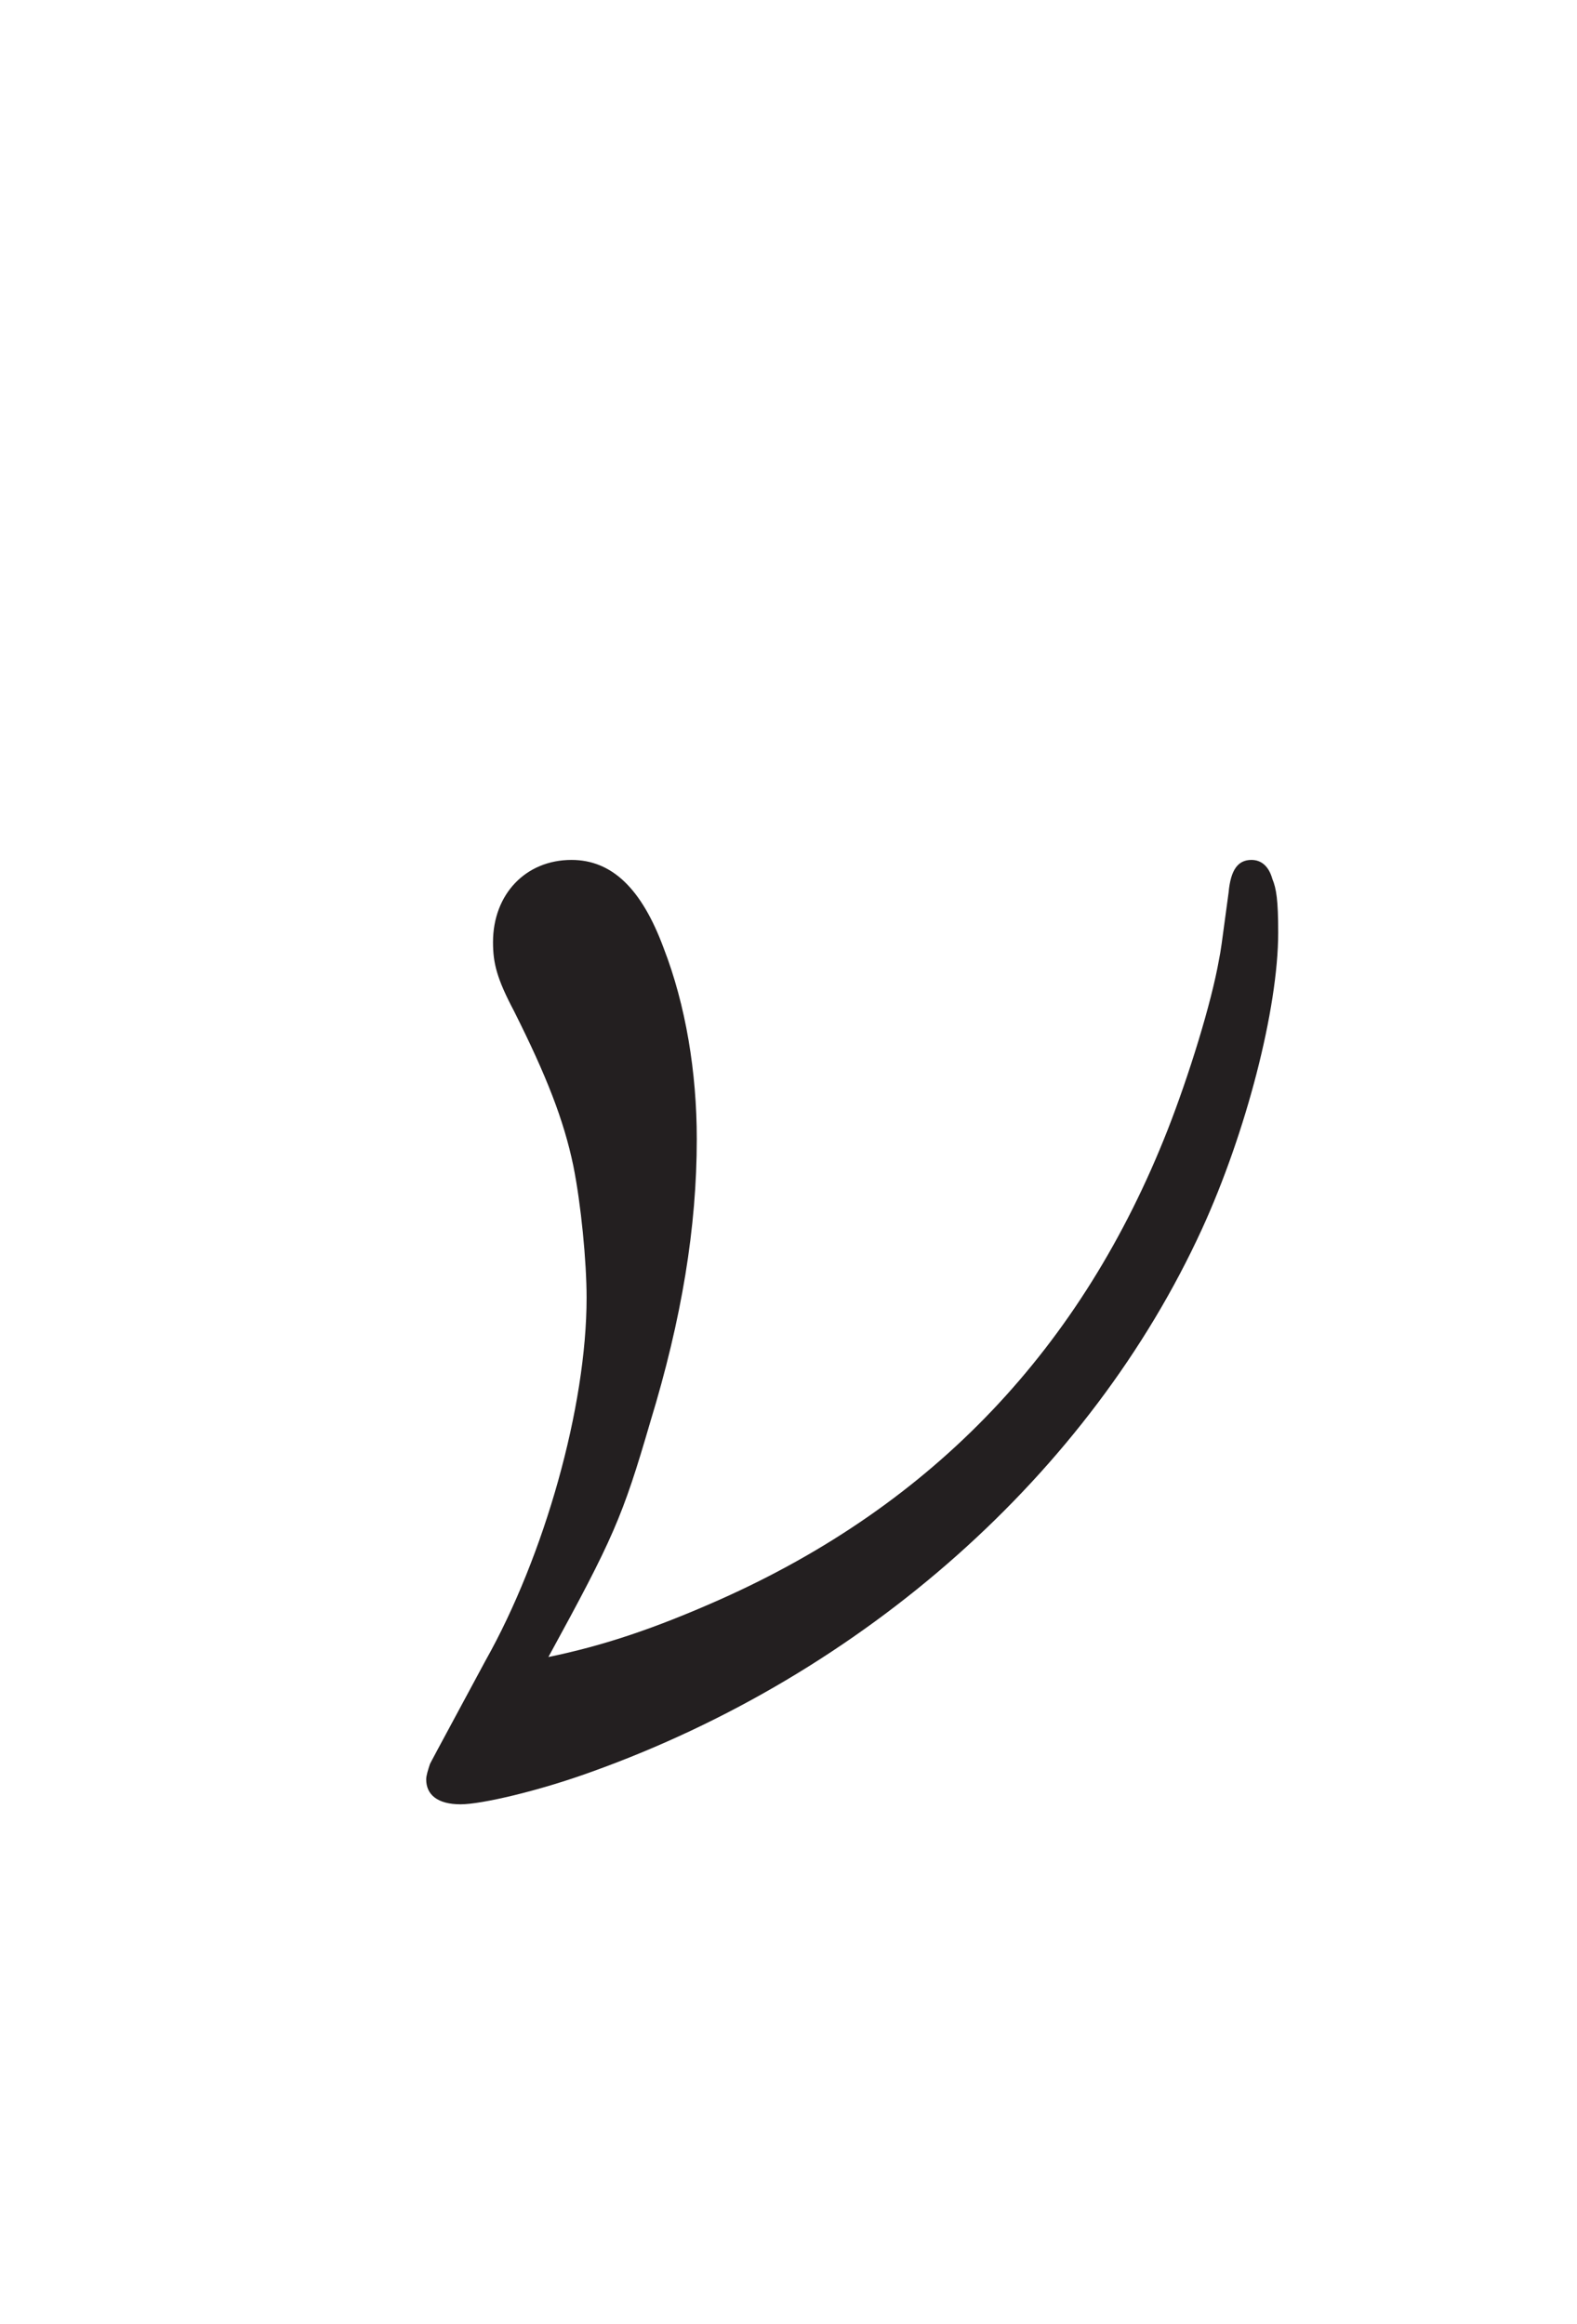 <?xml version="1.0"?><!--Antenna House PDF Viewer SDK V3.3 MR13 (3,3,2014,0515) for Windows Copyright (c) 1999-2014 Antenna House, Inc.--><svg xml:space="preserve" version="1.1" fill="black" fill-rule="evenodd" font-style="normal" font-weight="normal" font-stretch="normal" width="7.6pt" height="11.2pt" viewBox="0 0 7.6 11.2" xmlns="http://www.w3.org/2000/svg" xmlns:xlink="http://www.w3.org/1999/xlink"><defs><clipPath id="c0"><rect x="0" y="0" width="7.6" height="11.2" fill="none" clip-rule="evenodd"/></clipPath><clipPath id="c1"><rect x="-1" y="-1" width="597" height="844" fill="none" clip-rule="evenodd"/></clipPath><clipPath id="c2"><rect x="0" y="0" width="595" height="842" fill="none" clip-rule="evenodd"/></clipPath><clipPath id="c3"><rect x="0" y="0" width="595" height="842" fill="none" clip-rule="evenodd"/></clipPath><clipPath id="c4"><path d="M172.328,670.077h-180.975v9.263h171.529v171.108h9.446v-180.371" fill="none" clip-rule="nonzero"/></clipPath><clipPath id="c5"><path d="M.015,842.023h172.313v-171.946h-172.313v171.946z" fill="none" clip-rule="nonzero"/></clipPath><clipPath id="c6"><path d="M158.846,689.737h-127.749v65.828h127.749v-65.828z" fill="none" clip-rule="nonzero"/></clipPath><clipPath id="c7"><path d="M82.563,539.367h-12.903v56.317h12.903v-56.317z" fill="none" clip-rule="nonzero"/></clipPath><clipPath id="c8"><path d="M195.193,539.367h-63.845v56.317h63.845v-56.317z" fill="none" clip-rule="nonzero"/></clipPath><clipPath id="c9"><path d="M131.348,539.367h-48.785v56.317h48.785v-56.317m-47.941,46.287v-34.32h34.8v34.32h-34.8" fill="none" clip-rule="nonzero"/></clipPath><clipPath id="c10"><path d="M118.207,551.334h-34.8v34.32h34.8v-34.32m-24.708,14.346h8.961l1.295,-3.748c.307,-.851 .477,-1.703 .511,-2.248v-.103c0,-1.124 -.784,-1.567 -2.93,-1.635v-.886h11.108v.886c-1.125,.136 -1.431,.204 -1.806,.375c-.784,.409 -1.431,1.499 -2.215,3.611l-7.428,20.887l-2.521,-.273l-7.258,-19.217c-1.533,-4.02 -2.76,-5.349 -4.974,-5.383v-.886h8.756v.886c-2.249,.068 -3.203,.681 -3.203,2.01c0,.784 .239,1.84 .75,3.135l.954,2.589m8.519,1.329h-8.042l4.157,11.074l3.885,-11.074" fill="none" clip-rule="nonzero"/></clipPath><clipPath id="c11"><path d="M112.444,557.06h-11.108v.886c2.146,.068 2.93,.511 2.93,1.635v.103c-.034,.545 -.204,1.397 -.511,2.248l-1.295,3.748h-8.961l-.954,-2.589c-.511,-1.295 -.75,-2.351 -.75,-3.135c0,-1.329 .954,-1.942 3.203,-2.01v-.886h-8.756v.886c2.214,.034 3.441,1.363 4.974,5.383l7.258,19.217l2.521,.273l7.428,-20.887c.784,-2.112 1.431,-3.202 2.215,-3.611c.375,-.171 .681,-.239 1.806,-.375v-.886m-14.311,21.023l-4.157,-11.074h8.042l-3.885,11.074" fill="none" clip-rule="nonzero"/></clipPath></defs><g clip-path="url(#c0)"><g><view viewBox="0 0 7.6 11.2" id="p1"/></g><g transform="translate(-321.3,-585.85)" clip-path="url(#c1)"><g clip-path="url(#c2)"><g transform="matrix(1,0,0,-1,0,842)" clip-path="url(#c3)"><g stroke-opacity="0"><path d="M1.113,-.746c.312,-.571 .357,-.673 .491,-1.133c.152,-.497 .224,-.94 .224,-1.363c0,-.322 -.053,-.645 -.16,-.921c-.106,-.286 -.249,-.424 -.444,-.424c-.221,0 -.378,.166 -.378,.396c0,.101 .018,.175 .101,.332c.157,.313 .24,.525 .286,.746c.037,.184 .064,.461 .064,.636c0,.525 -.203,1.244 -.488,1.75c-.258,.479 -.258,.479 -.267,.497c-.009,.028 -.018,.055 -.018,.074c0,.074 .055,.12 .166,.12c.1,0 .376,-.064 .632,-.157c1.31,-.47 2.401,-1.437 2.941,-2.616c.211,-.461 .367,-1.059 .367,-1.428c0,-.157 -.009,-.212 -.028,-.258c-.018,-.064 -.055,-.092 -.101,-.092c-.064,0 -.1,.046 -.11,.157c-.037,.276 -.037,.276 -.046,.322c-.037,.212 -.146,.562 -.247,.82c-.412,1.05 -1.126,1.806 -2.16,2.266c-.311,.138 -.558,.221 -.824,.276z" fill="#231F20" fill-rule="nonzero" transform="matrix(1,0,0,-1,322.83,247.419)"/></g></g></g></g></g></svg>